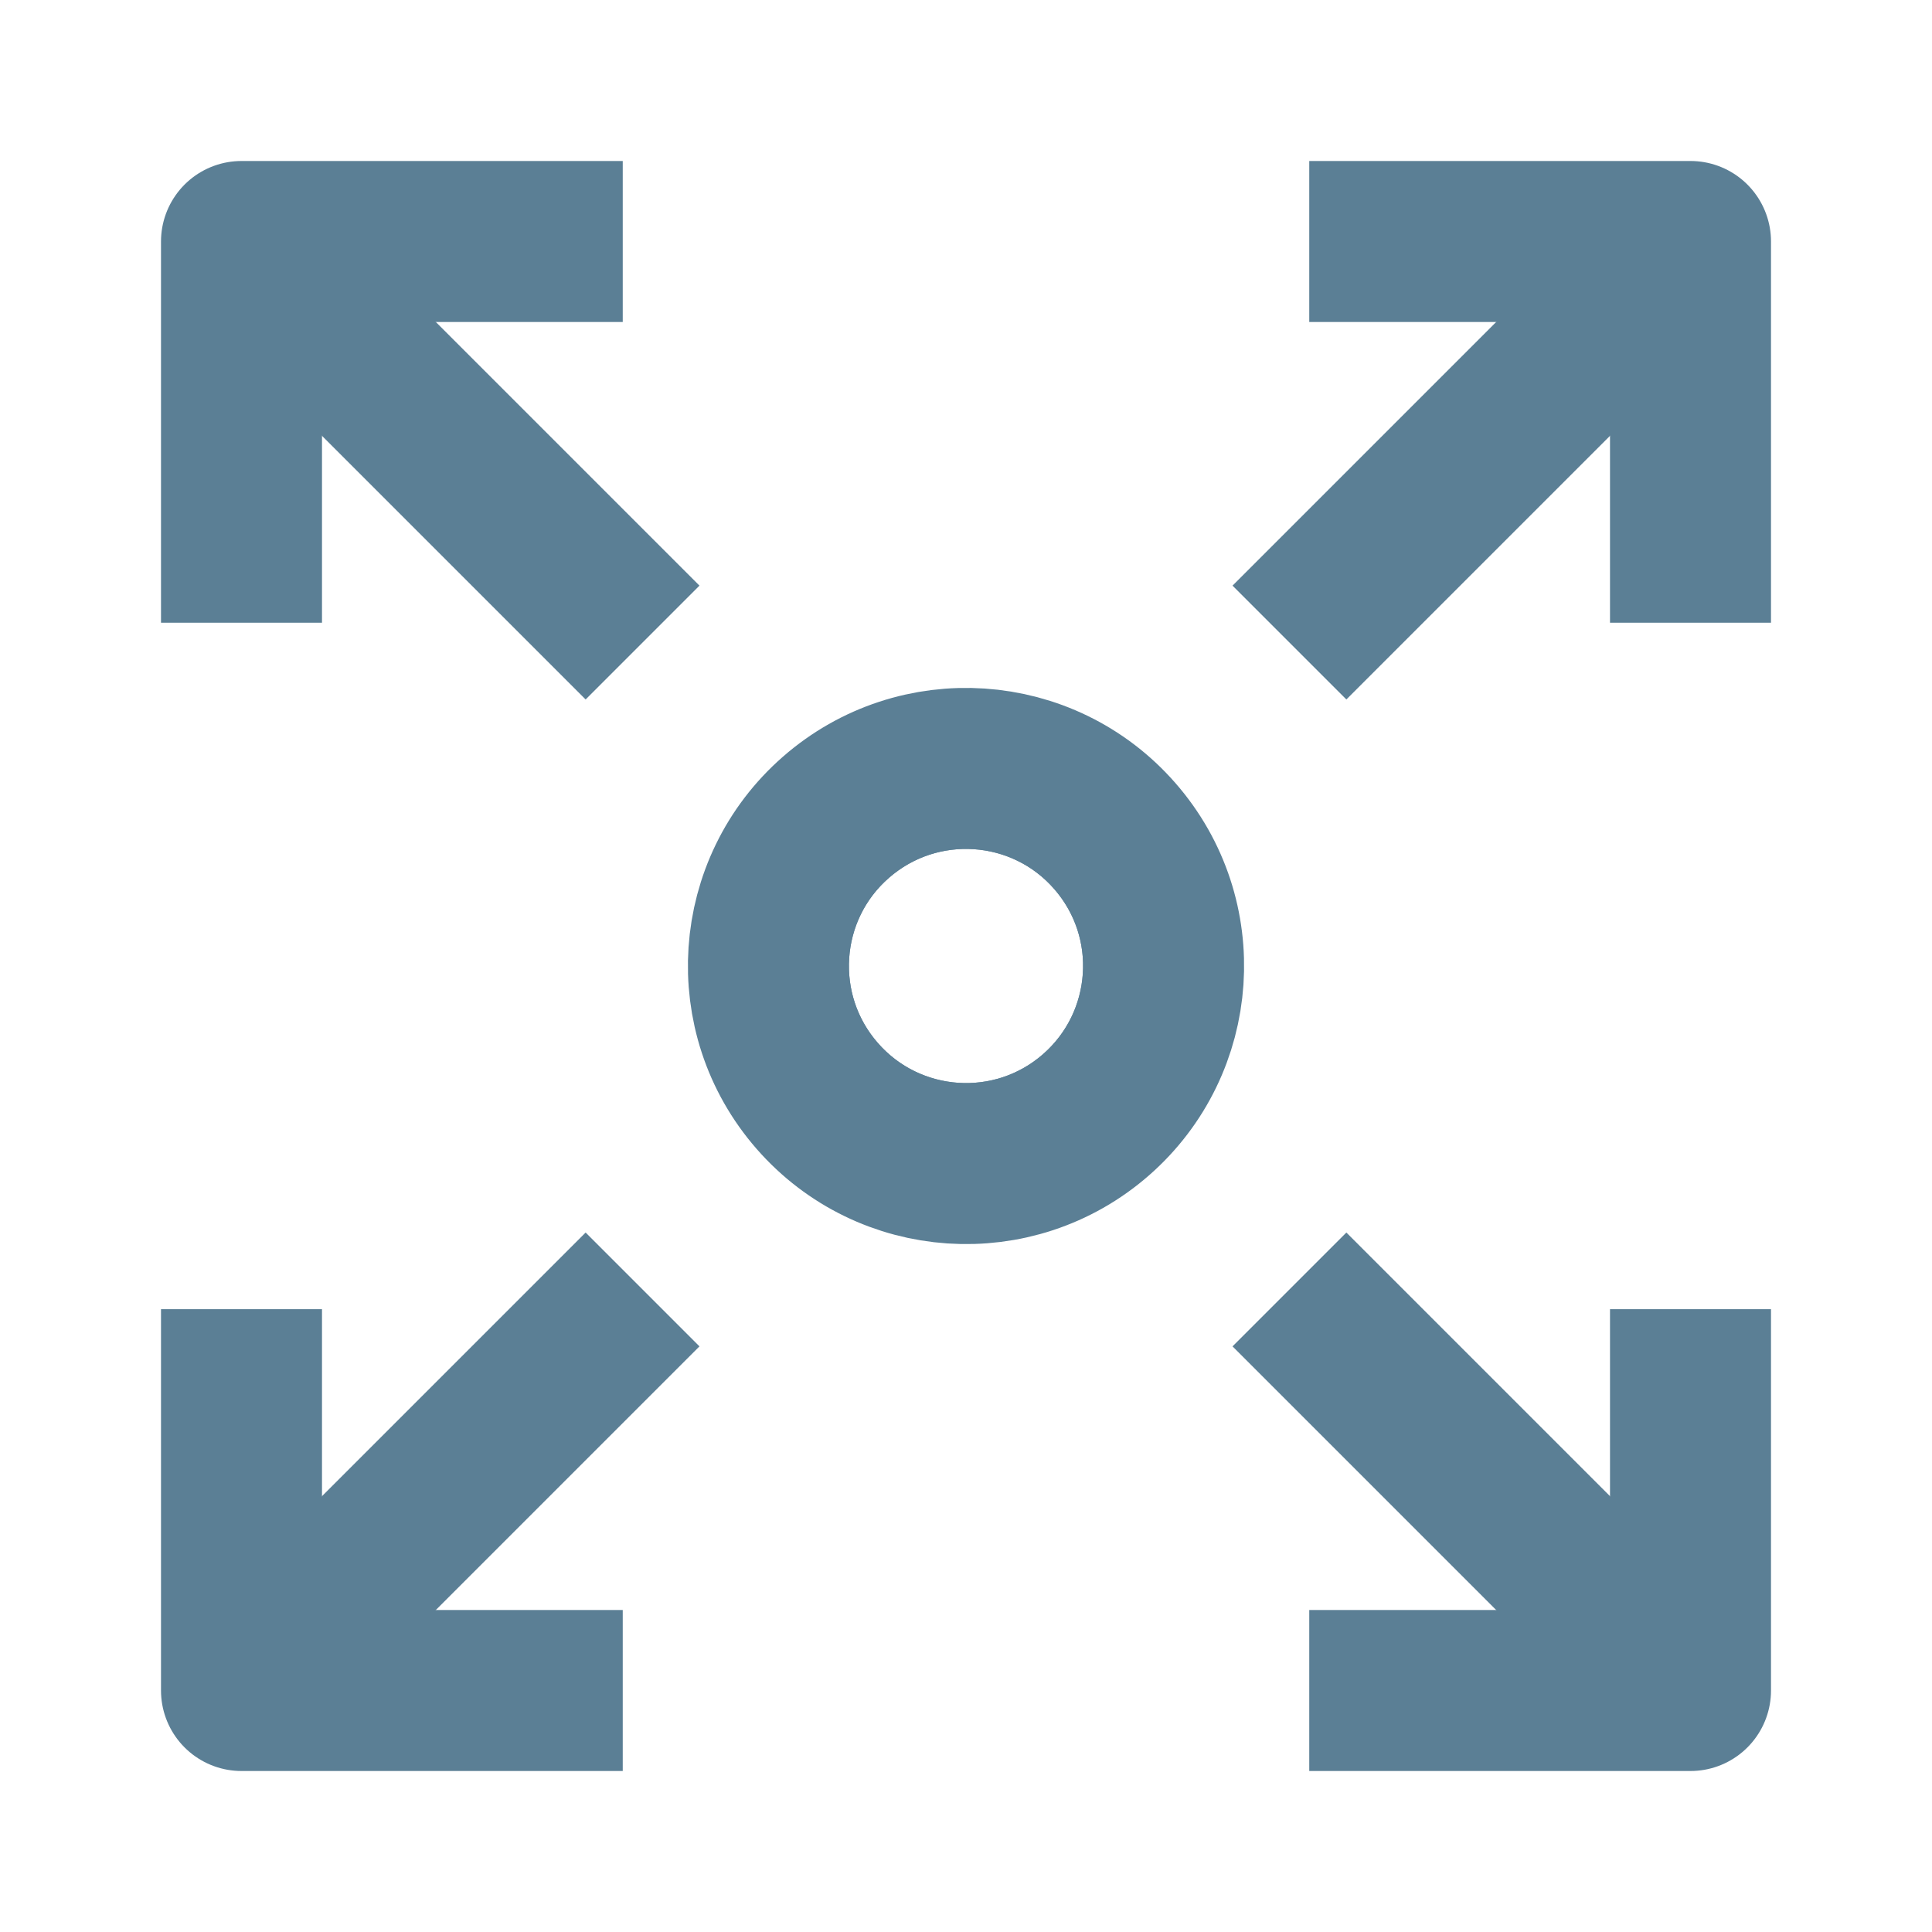 <svg xmlns="http://www.w3.org/2000/svg" xmlns:xlink="http://www.w3.org/1999/xlink" width="24px" height="24px" viewBox="0 0 24 24"><title>Capacity Icon</title><desc>Created with Sketch.</desc><g id="Capacity-Icon" stroke="none" stroke-width="1" fill="none" fill-rule="evenodd"><g id="dimension" transform="translate(3, 3)" stroke="#5B7F95"><path d="M10.472,7.714 C10.117,7.307 9.631,7.084 9.132,7.05 C8.633,7.016 8.121,7.173 7.714,7.528 C7.307,7.883 7.083,8.369 7.05,8.868 C7.016,9.367 7.173,9.879 7.528,10.285 C7.883,10.692 8.37,10.916 8.869,10.95 C9.368,10.984 9.88,10.827 10.286,10.472 C10.692,10.117 10.916,9.63 10.95,9.131 C10.984,8.632 10.827,8.12 10.472,7.714 Z" id="Stroke-1-Copy"></path><path d="M10.848,7.385 C11.741,8.406 11.635,9.956 10.615,10.848 C9.594,11.741 8.043,11.635 7.152,10.614 C6.26,9.593 6.364,8.043 7.385,7.152 C8.406,6.26 9.957,6.364 10.848,7.385 Z" id="Stroke-1" stroke-width="2" stroke-linejoin="round"></path><line x1="13.018" y1="4.982" x2="18" y2="-0" id="Stroke-3" stroke-width="2" stroke-linejoin="round"></line><polyline id="Stroke-5" stroke-width="2" stroke-linejoin="round" points="13.264 -8.18181818e-05 18 -8.18181818e-05 18 4.736"></polyline><line x1="4.982" y1="4.982" x2="-0" y2="-0" id="Stroke-7" stroke-width="2" stroke-linejoin="round"></line><polyline id="Stroke-9" stroke-width="2" stroke-linejoin="round" points="4.736 -8.18181818e-05 -0 -8.18181818e-05 -0 4.736"></polyline><line x1="13.018" y1="13.018" x2="18" y2="18" id="Stroke-11" stroke-width="2" stroke-linejoin="round"></line><polyline id="Stroke-13" stroke-width="2" stroke-linejoin="round" points="13.264 18 18 18 18 13.263"></polyline><line x1="4.982" y1="13.018" x2="-0" y2="18" id="Stroke-15" stroke-width="2" stroke-linejoin="round"></line><polyline id="Stroke-17" stroke-width="2" stroke-linejoin="round" points="4.736 18 -0 18 -0 13.263"></polyline></g></g></svg>